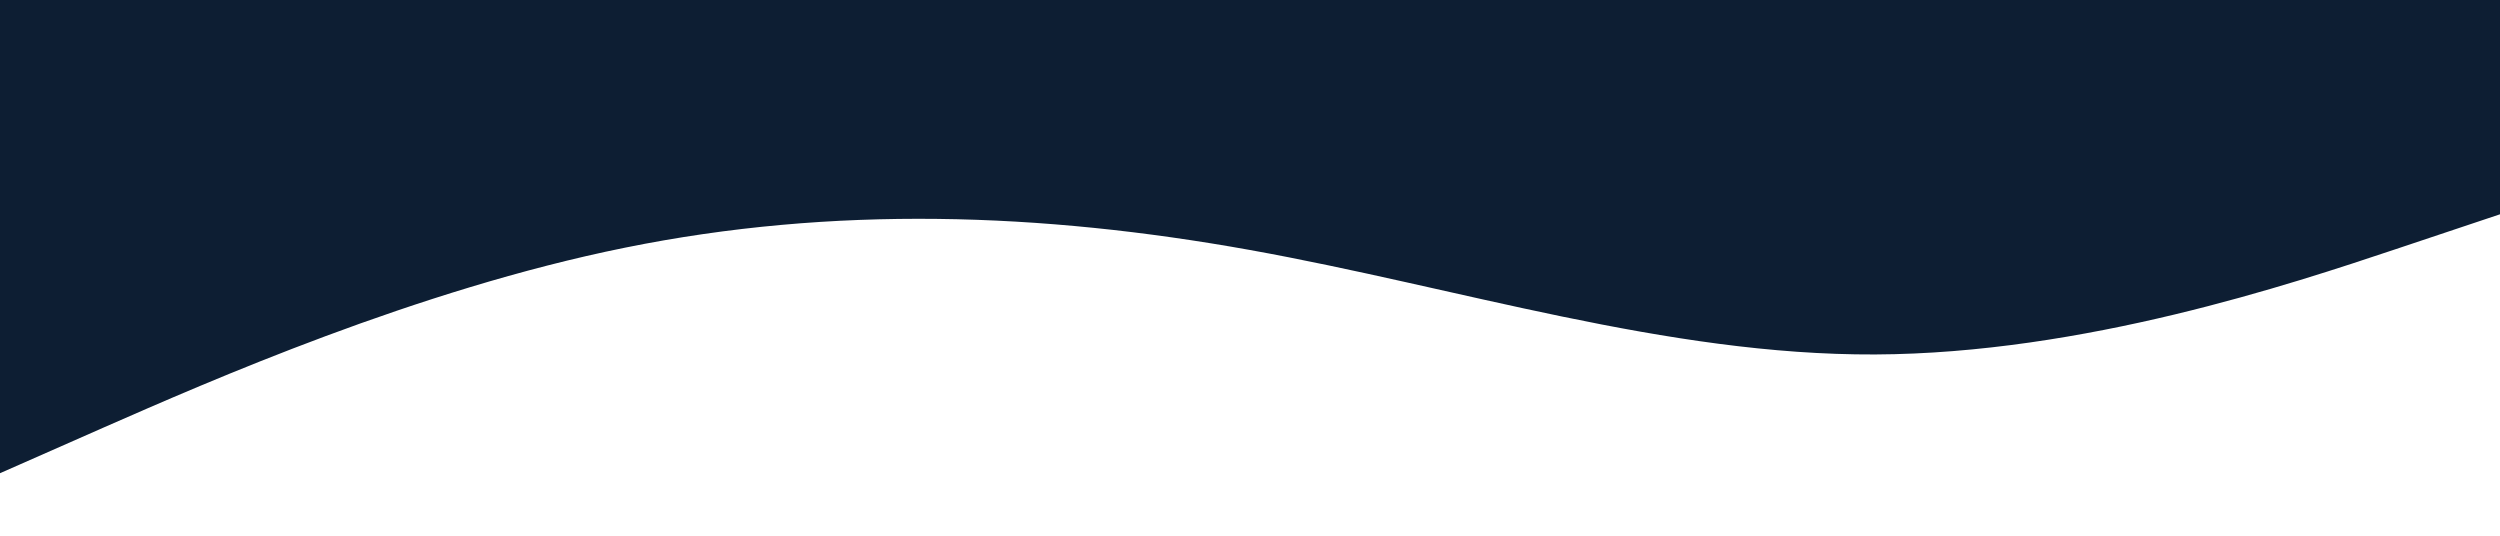 <svg id="visual" viewBox="0 0 1400 300" width="1400" height="300" xmlns="http://www.w3.org/2000/svg" xmlns:xlink="http://www.w3.org/1999/xlink" version="1.1"><path d="M0 265L58.3 239.3C116.7 213.7 233.3 162.3 350 138.7C466.7 115 583.3 119 700 140C816.7 161 933.3 199 1050 198.5C1166.7 198 1283.3 159 1341.7 139.5L1400 120L1400 0L1341.7 0C1283.3 0 1166.7 0 1050 0C933.3 0 816.7 0 700 0C583.3 0 466.7 0 350 0C233.3 0 116.7 0 58.3 0L0 0Z" fill="#0D1E33" stroke-linecap="round" stroke-linejoin="miter"></path></svg>